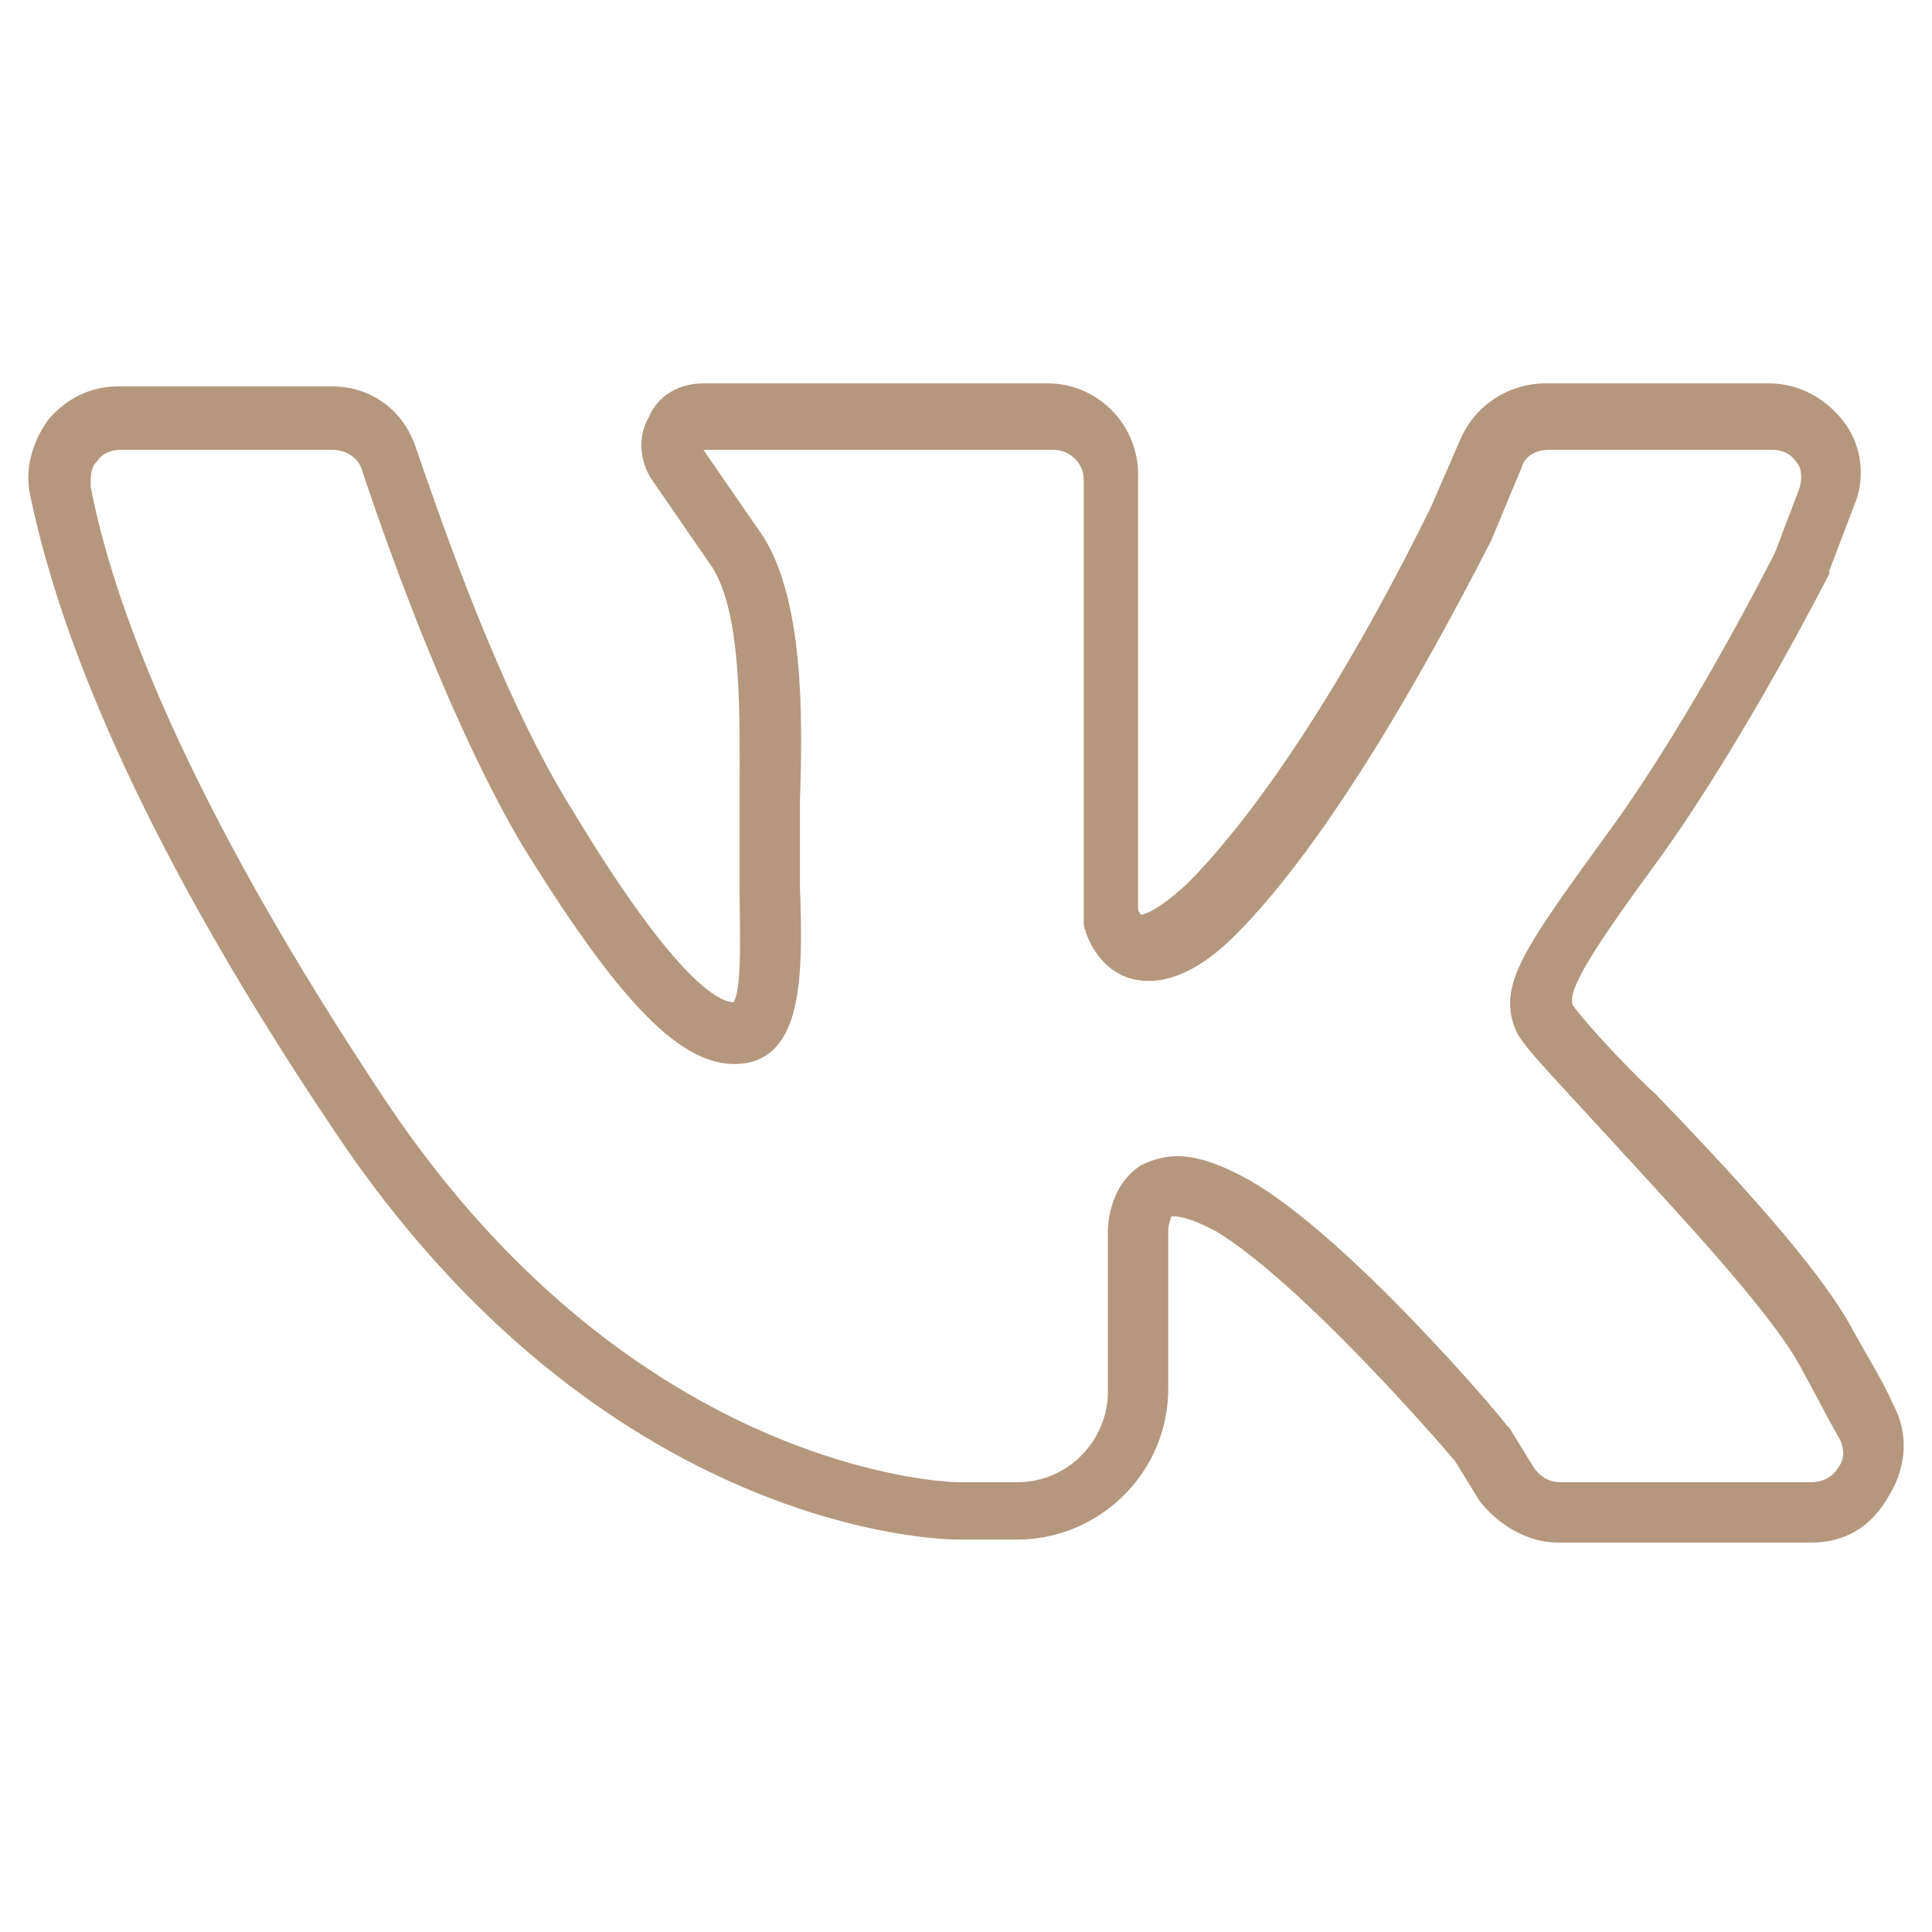 <?xml version="1.0" encoding="UTF-8"?> <svg xmlns="http://www.w3.org/2000/svg" viewBox="0 0 64 64" xml:space="preserve"> <path d="M60 51.1h-8.4c-1 0-2-.6-2.6-1.4l-.8-1.3c-.5-.6-5.1-5.9-7.9-7.6-1.1-.6-1.5-.5-1.5-.5s-.1.3-.1.4V46c0 2.8-2.3 5-5 5h-2c-.5 0-11.7-.2-20.6-13.5C4.1 27.1 1.8 20.3 1 16.4c-.2-.9.1-1.8.6-2.5.6-.7 1.4-1.1 2.3-1.1H11c1.3 0 2.4.8 2.8 2.1.8 2.3 2.8 8.2 5.2 12 3.5 5.8 4.9 6.3 5.3 6.3.3-.5.2-2.5.2-3.8V26.3c0-2.5.1-5.9-.9-7.5l-2-2.9c-.4-.6-.5-1.4-.1-2.1.3-.7 1-1.1 1.8-1.1h11.4c1.7 0 3 1.4 3 3v14.4c0 .1.1.2.1.2s.4 0 1.5-1c2.3-2.3 5.2-6.6 8.1-12.5l1-2.3c.5-1.1 1.6-1.8 2.8-1.8h7.4c1 0 1.9.5 2.5 1.3.6.8.7 1.9.3 2.8l-.8 2.1v.1c-.1.2-2.8 5.5-5.6 9.4-2.2 3-3.1 4.4-2.9 4.9.2.3 1.5 1.8 2.8 3 2.4 2.5 5.4 5.7 6.5 7.8.5.9 1 1.7 1.3 2.4.5.9.5 2-.1 3-.6 1.1-1.5 1.6-2.6 1.6zM39 38.3c.7 0 1.5.3 2.4.8 3.3 1.9 8.3 7.8 8.5 8.1l.1.1.8 1.3c.2.3.5.5.9.5H60c.5 0 .8-.3.9-.5.1-.1.3-.5 0-1-.4-.7-.8-1.5-1.3-2.4-1-1.8-4-5-6.2-7.4-2.2-2.4-3-3.2-3.2-3.7-.6-1.5.3-2.7 3.2-6.7 2.6-3.6 5.1-8.5 5.4-9.1l.8-2.1c.1-.3.1-.7-.1-.9-.2-.3-.5-.4-.8-.4h-7.4c-.4 0-.8.2-.9.6l-1 2.4c-2.2 4.3-5.4 10-8.5 13.1-1.3 1.3-2.5 1.7-3.5 1.4-1.2-.4-1.5-1.7-1.5-1.8V15.9c0-.6-.5-1-1-1H23.3l2 2.9c1.3 2.1 1.3 5.8 1.2 8.7V29.4c.1 2.8.1 5.4-1.7 5.8-2 .4-4.1-1.7-7.5-7.2C15 24.1 13 18.6 12 15.6c-.1-.4-.5-.7-1-.7H4c-.3 0-.6.1-.8.4-.2.2-.2.5-.2.8.7 3.7 3 10.2 9.8 20.4 8.3 12.4 18.8 12.6 18.9 12.6h2c1.7 0 3-1.4 3-3v-5.3c0-.1 0-1.5 1.1-2.2.4-.2.8-.3 1.2-.3z" id="VK" fill="#b5977d" class="fill-000000"></path> </svg> 